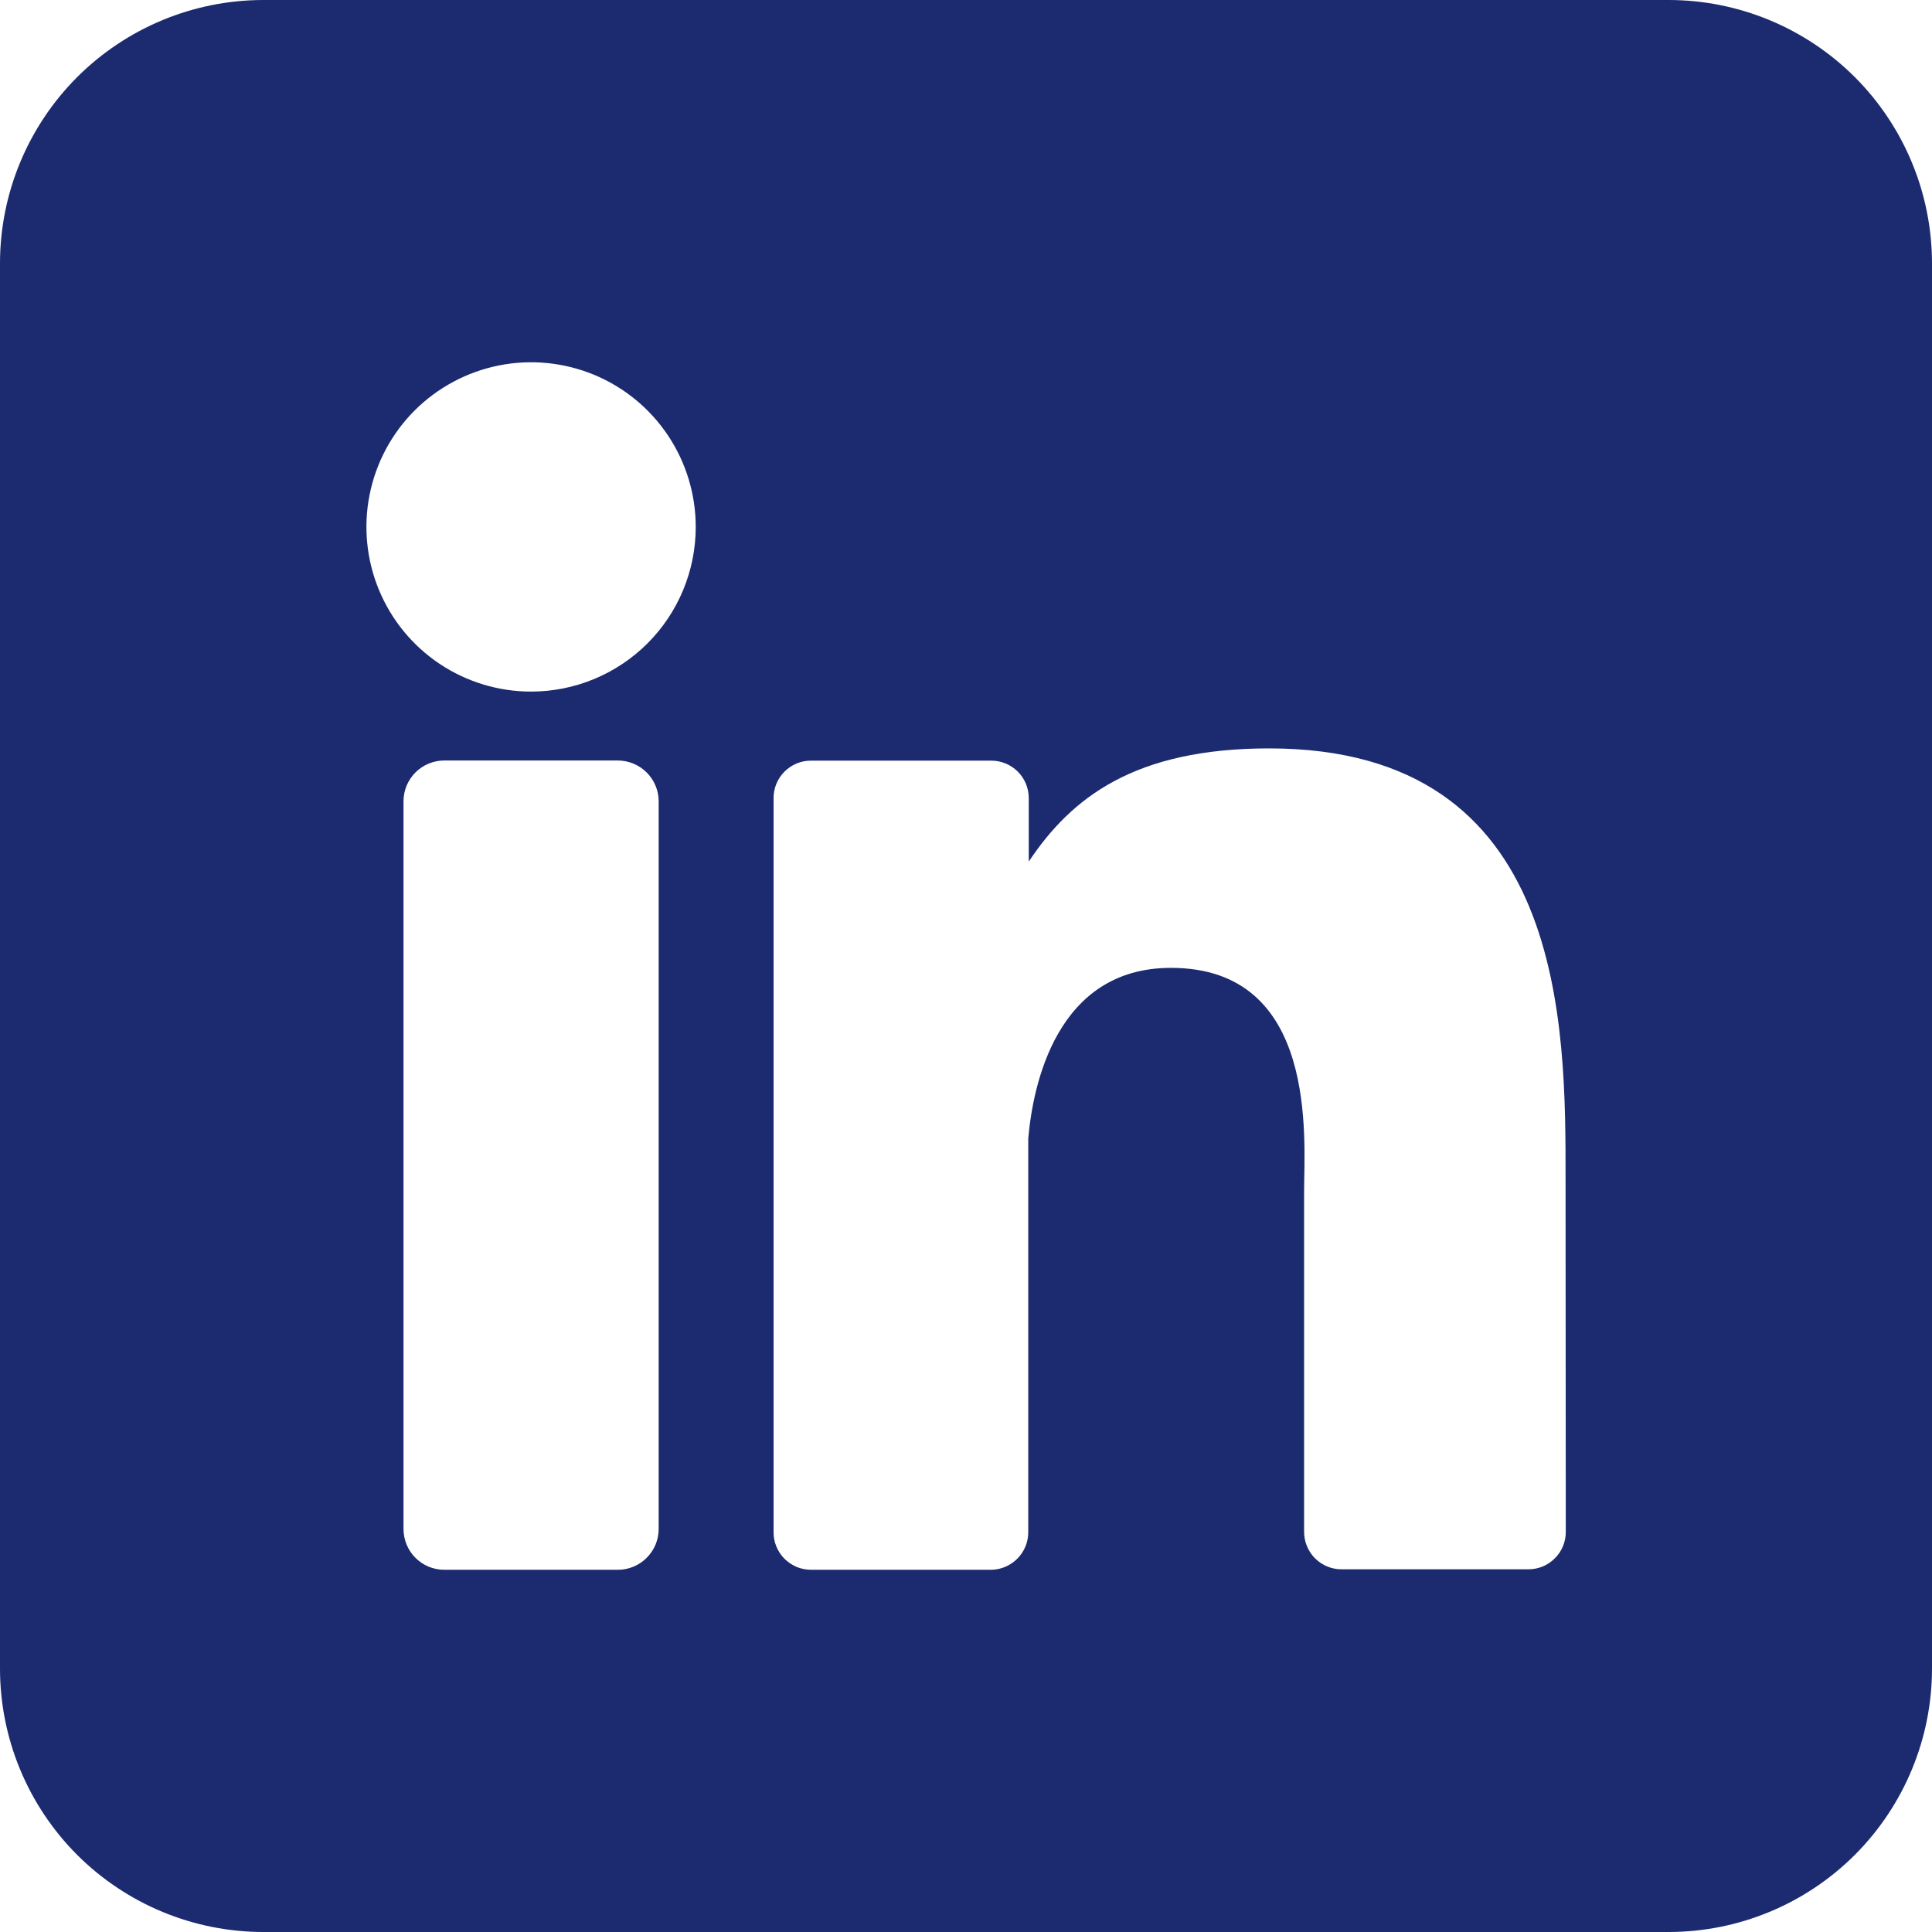 <svg width="27" height="27" viewBox="0 0 27 27" fill="none" xmlns="http://www.w3.org/2000/svg">
<path d="M23.318 0H3.682C2.705 0 1.769 0.388 1.078 1.078C0.388 1.769 0 2.705 0 3.682L0 23.318C0 24.295 0.388 25.231 1.078 25.922C1.769 26.612 2.705 27 3.682 27H23.318C24.295 27 25.231 26.612 25.922 25.922C26.612 25.231 27 24.295 27 23.318V3.682C27 2.705 26.612 1.769 25.922 1.078C25.231 0.388 24.295 0 23.318 0ZM9.205 21.367C9.205 21.442 9.19 21.516 9.162 21.585C9.133 21.654 9.091 21.717 9.038 21.77C8.986 21.823 8.923 21.865 8.854 21.894C8.784 21.923 8.71 21.938 8.635 21.938H6.21C6.135 21.938 6.061 21.923 5.991 21.895C5.922 21.866 5.859 21.824 5.806 21.771C5.753 21.718 5.711 21.655 5.682 21.585C5.654 21.516 5.639 21.442 5.639 21.367V11.199C5.639 11.047 5.699 10.902 5.806 10.795C5.913 10.688 6.059 10.628 6.21 10.628H8.635C8.786 10.629 8.931 10.689 9.038 10.796C9.145 10.903 9.205 11.048 9.205 11.199V21.367ZM7.422 9.665C6.967 9.665 6.522 9.53 6.143 9.277C5.765 9.024 5.47 8.665 5.296 8.244C5.122 7.824 5.076 7.361 5.165 6.915C5.254 6.468 5.473 6.058 5.795 5.736C6.117 5.415 6.527 5.196 6.973 5.107C7.419 5.018 7.882 5.064 8.303 5.238C8.723 5.412 9.082 5.707 9.335 6.085C9.588 6.464 9.723 6.909 9.723 7.364C9.723 7.974 9.481 8.559 9.049 8.991C8.618 9.422 8.032 9.665 7.422 9.665ZM21.882 21.407C21.883 21.476 21.869 21.544 21.843 21.608C21.817 21.672 21.778 21.729 21.729 21.778C21.68 21.827 21.622 21.866 21.559 21.892C21.495 21.918 21.427 21.932 21.358 21.931H18.75C18.681 21.932 18.612 21.918 18.549 21.892C18.485 21.866 18.427 21.827 18.378 21.778C18.329 21.729 18.291 21.672 18.265 21.608C18.238 21.544 18.225 21.476 18.225 21.407V16.643C18.225 15.931 18.434 13.526 16.364 13.526C14.761 13.526 14.434 15.172 14.37 15.912V21.413C14.37 21.551 14.316 21.683 14.219 21.781C14.122 21.879 13.991 21.936 13.853 21.938H11.334C11.265 21.938 11.197 21.924 11.133 21.898C11.07 21.871 11.012 21.832 10.963 21.784C10.915 21.735 10.876 21.677 10.85 21.613C10.824 21.55 10.81 21.482 10.811 21.413V11.154C10.81 11.085 10.824 11.017 10.85 10.954C10.876 10.89 10.915 10.832 10.963 10.784C11.012 10.735 11.07 10.696 11.133 10.67C11.197 10.643 11.265 10.63 11.334 10.63H13.853C13.992 10.63 14.125 10.685 14.224 10.783C14.322 10.882 14.377 11.015 14.377 11.154V12.041C14.973 11.147 15.855 10.459 17.737 10.459C21.907 10.459 21.879 14.353 21.879 16.491L21.882 21.407Z" fill="#1C2B70"/>
</svg>
